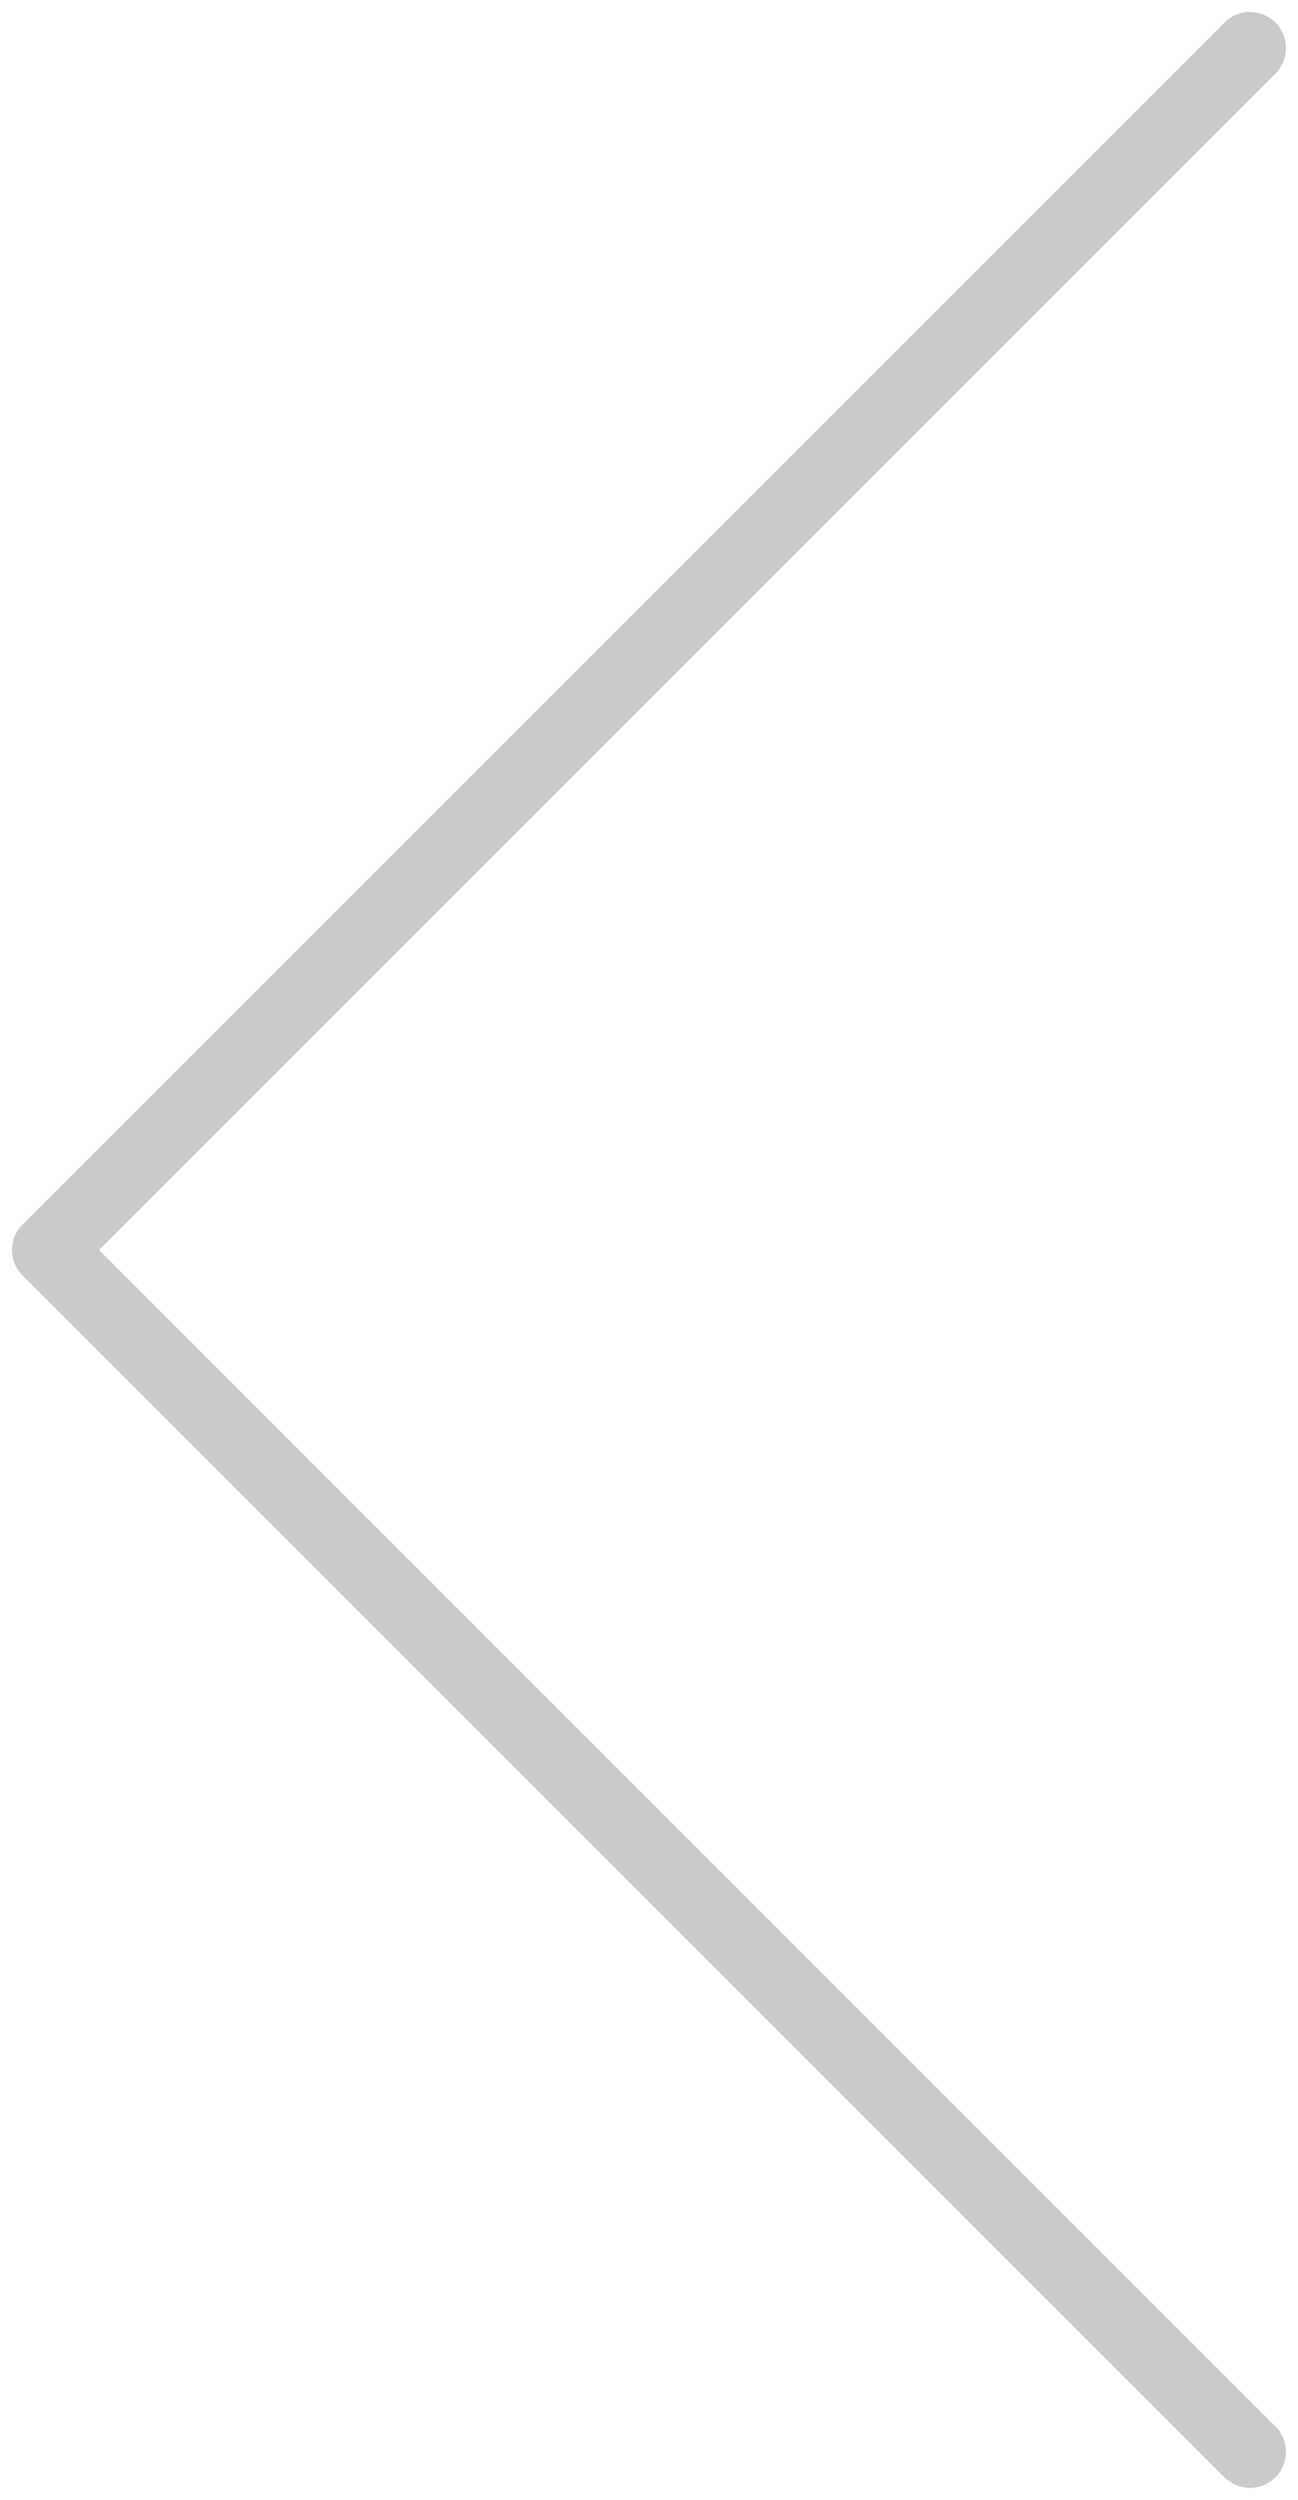 <svg width="27" height="52" viewBox="0 0 27 52" fill="none" xmlns="http://www.w3.org/2000/svg"><path d="M26 51L1 26L26 1" stroke="#CACACA" stroke-width="1.5" stroke-linecap="round" stroke-linejoin="round"/></svg>
